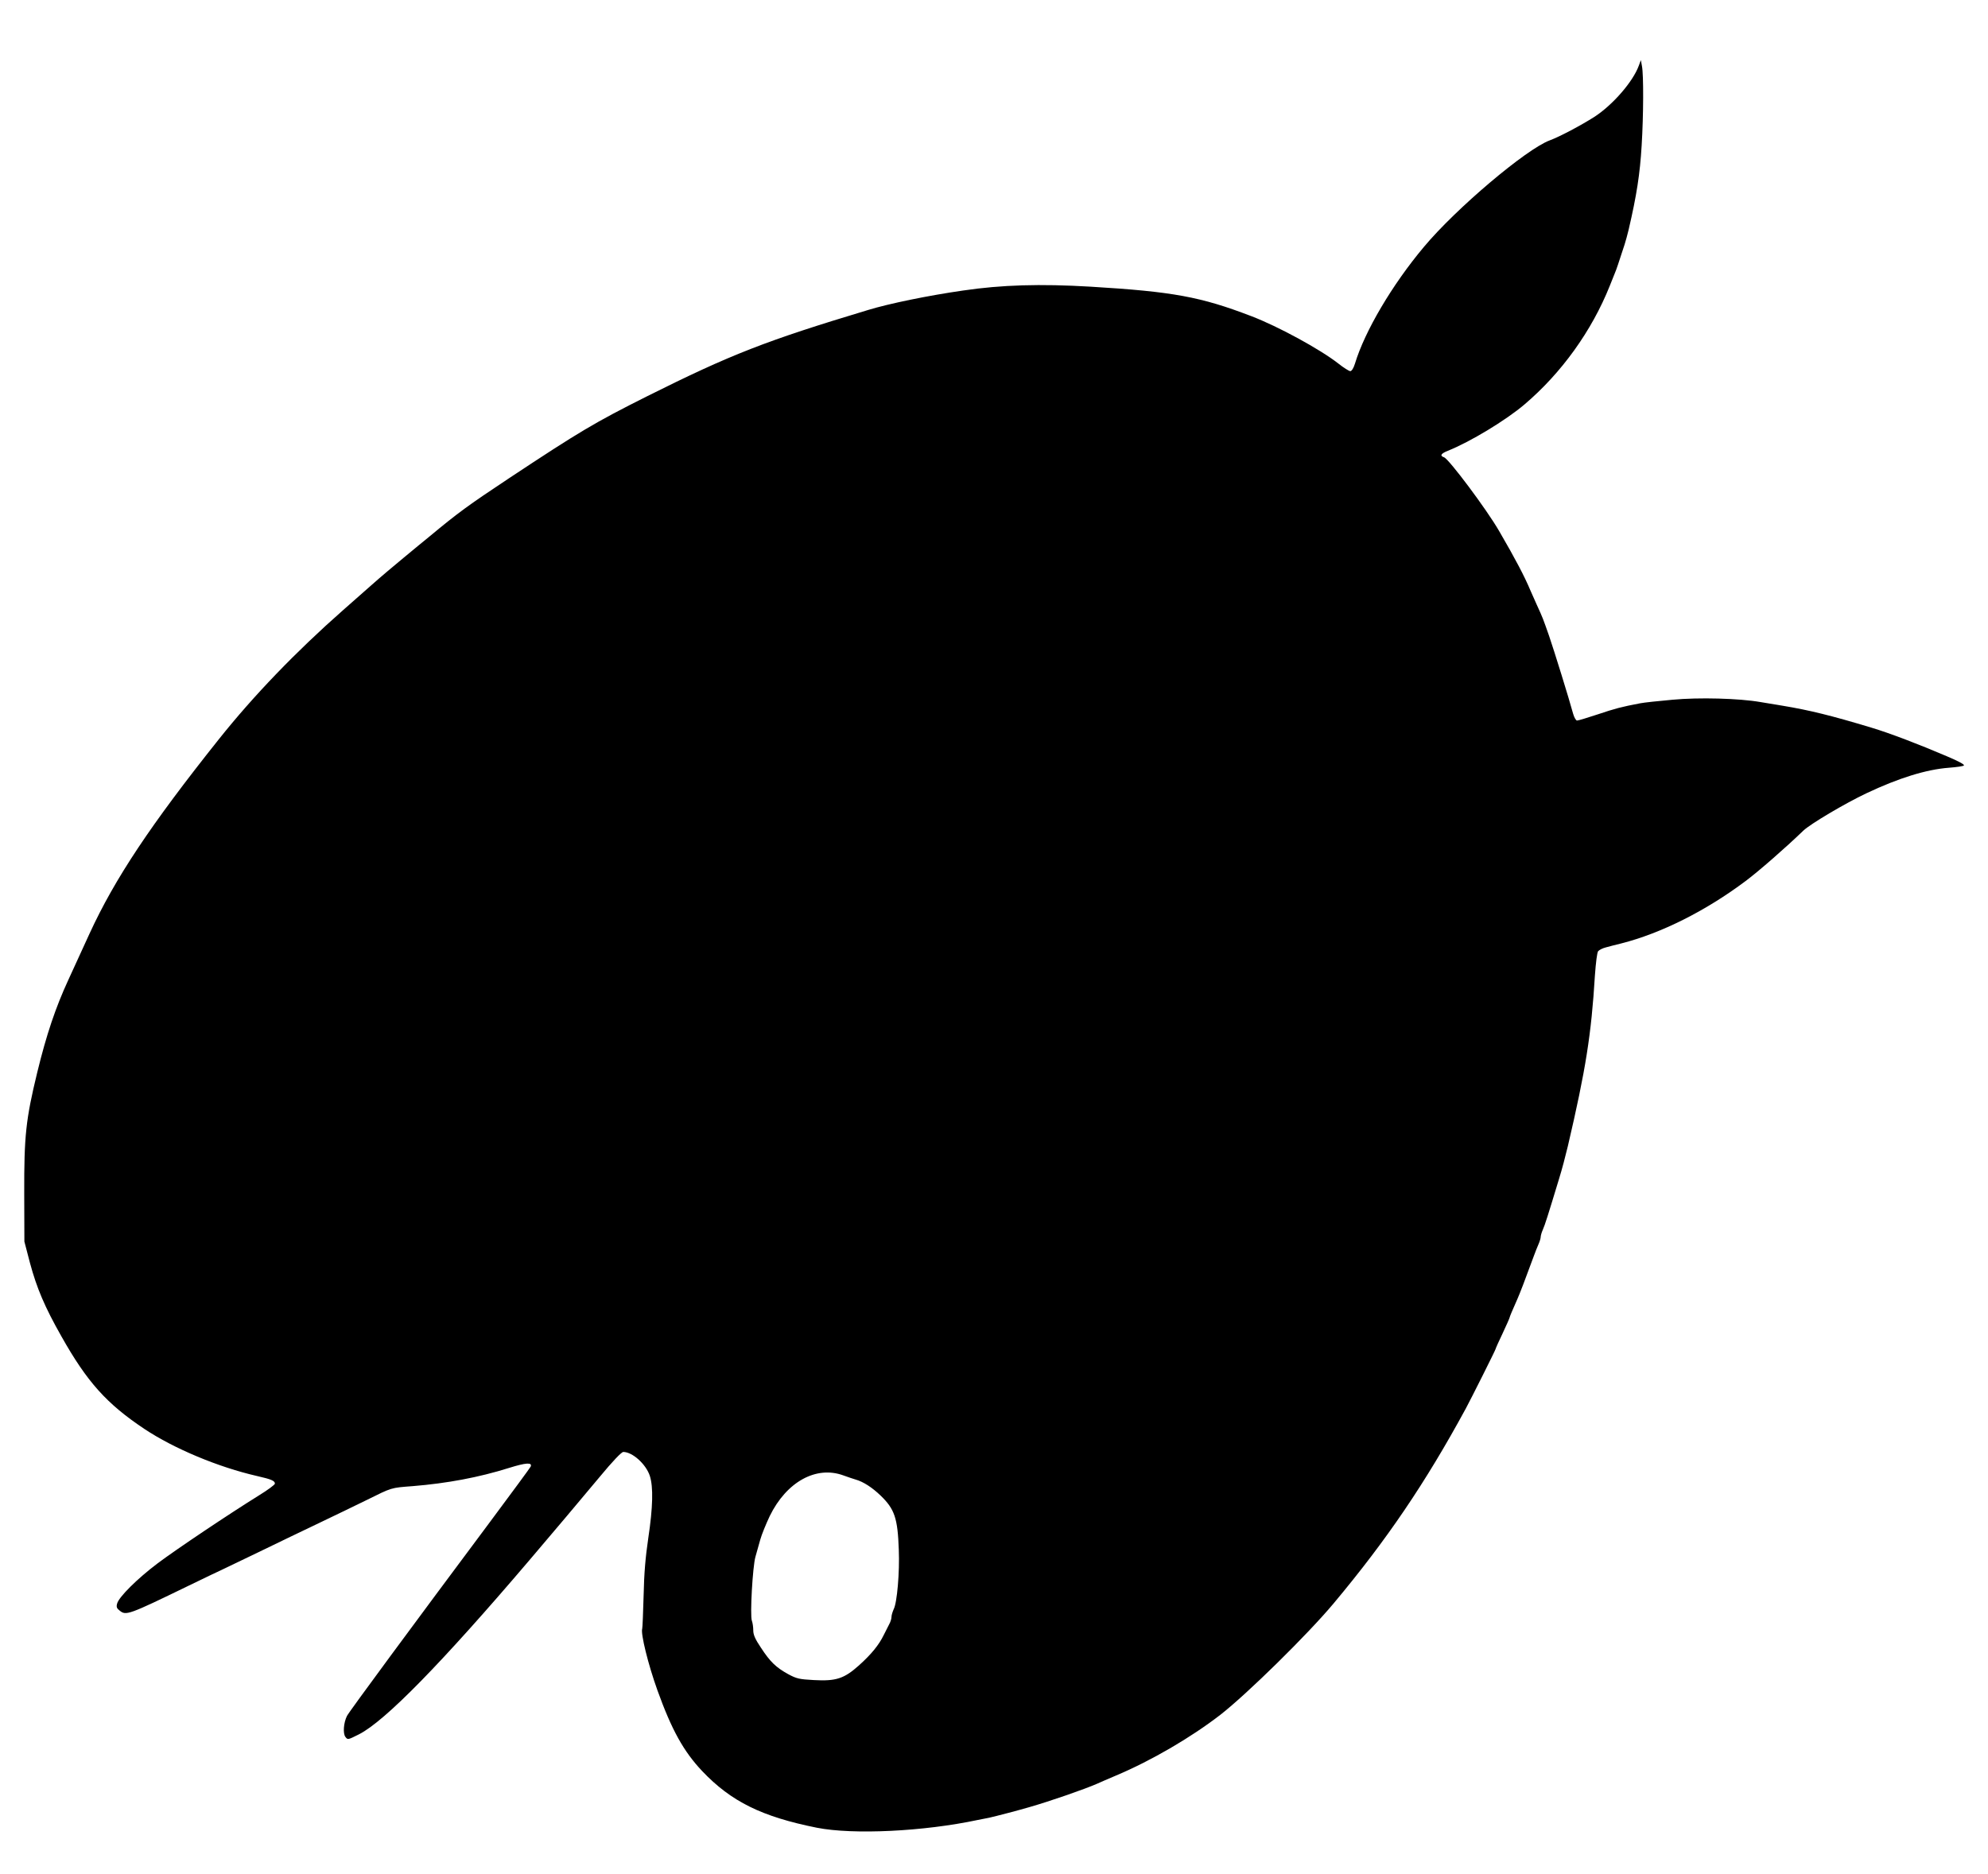 <?xml version="1.0" standalone="no"?>
<!DOCTYPE svg PUBLIC "-//W3C//DTD SVG 20010904//EN"
 "http://www.w3.org/TR/2001/REC-SVG-20010904/DTD/svg10.dtd">
<svg version="1.0" xmlns="http://www.w3.org/2000/svg"
 width="1280pt" height="1207pt" viewBox="0 0 1280 1207"
 preserveAspectRatio="xMidYMid meet">
<g transform="translate(0,1207) scale(0.1,-0.1)"
fill="#000000" stroke="none">
<path d="M10552 11648 c-37 -103 -168 -254 -287 -331 -85 -54 -222 -127 -287
-151 -151 -56 -603 -438 -810 -686 -204 -243 -381 -543 -444 -752 -9 -29 -21
-48 -30 -48 -8 0 -43 22 -77 49 -116 91 -387 239 -560 305 -326 125 -504 158
-1036 190 -322 19 -571 12 -821 -25 -223 -32 -476 -84 -610 -125 -658 -198
-886 -287 -1422 -555 -341 -171 -436 -228 -888 -527 -270 -179 -332 -225 -515
-377 -34 -27 -107 -88 -164 -135 -57 -47 -150 -125 -206 -175 -56 -49 -140
-123 -186 -164 -303 -267 -576 -550 -802 -834 -438 -550 -667 -894 -830 -1248
-41 -90 -103 -225 -137 -299 -83 -180 -141 -353 -200 -595 -74 -304 -85 -411
-84 -780 l1 -310 36 -138 c44 -163 95 -283 202 -472 166 -295 292 -435 535
-597 191 -127 476 -246 725 -303 93 -21 115 -31 115 -49 0 -7 -46 -41 -103
-76 -190 -118 -532 -347 -653 -438 -130 -98 -250 -217 -260 -259 -6 -21 -2
-31 17 -45 40 -33 57 -27 438 158 118 57 215 104 217 104 1 0 105 50 231 111
125 61 307 148 403 194 96 46 231 111 300 145 166 82 154 79 299 90 220 18
424 56 618 117 109 34 151 37 140 9 -3 -7 -123 -170 -266 -362 -479 -642 -905
-1219 -917 -1244 -22 -44 -27 -113 -10 -135 15 -20 16 -19 88 17 167 85 532
458 1095 1119 153 180 324 382 453 537 85 103 142 162 153 162 59 0 146 -78
171 -154 23 -71 20 -202 -10 -401 -18 -123 -27 -225 -30 -370 -3 -110 -7 -206
-9 -213 -11 -31 38 -230 98 -397 92 -256 169 -394 288 -520 187 -197 385 -294
739 -365 234 -46 687 -24 1035 50 28 5 64 13 80 16 32 7 182 46 250 66 140 40
363 118 440 152 17 8 71 31 120 52 228 96 483 245 672 391 172 134 562 517
730 718 342 409 591 776 851 1255 36 67 192 378 192 384 0 3 20 48 45 100 25
53 45 99 45 102 0 4 17 45 50 119 17 39 45 111 107 280 8 22 21 55 29 73 8 18
14 39 14 47 0 8 6 29 14 47 13 29 33 92 103 323 21 67 42 149 58 215 115 492
151 719 174 1098 6 83 14 149 21 157 7 8 29 19 49 24 20 6 65 17 101 26 255
65 543 209 800 402 83 62 257 214 371 324 45 43 269 176 407 241 207 98 385
153 530 164 51 4 95 10 97 15 4 6 -32 26 -110 59 -177 76 -371 150 -485 184
-258 78 -401 113 -570 141 -47 8 -112 19 -145 24 -137 24 -396 31 -566 15 -90
-8 -184 -18 -209 -23 -121 -23 -162 -34 -272 -71 -66 -22 -126 -40 -134 -40
-7 0 -18 19 -25 43 -26 96 -123 409 -155 502 -39 111 -40 115 -79 200 -15 33
-33 74 -40 90 -39 93 -96 202 -203 386 -81 140 -323 463 -354 474 -29 10 -21
24 24 42 143 57 373 196 493 298 238 202 434 474 550 765 14 36 30 74 34 85 8
18 22 60 61 180 7 22 19 65 26 95 52 223 73 359 84 543 12 195 13 455 2 511
l-7 39 -13 -35z m-5122 -9079 c30 -11 66 -23 80 -27 49 -14 106 -51 160 -103
90 -87 110 -145 117 -349 6 -144 -11 -342 -33 -383 -7 -16 -14 -38 -14 -49 0
-11 -6 -32 -14 -46 -8 -15 -24 -47 -36 -71 -31 -64 -80 -124 -159 -195 -96
-86 -148 -103 -291 -95 -94 5 -111 9 -165 38 -78 43 -116 79 -176 171 -37 55
-49 83 -49 111 0 21 -4 49 -9 62 -13 34 5 350 23 412 8 28 22 77 31 110 9 33
37 101 61 152 108 221 299 326 474 262z"/>
</g>
</svg>
